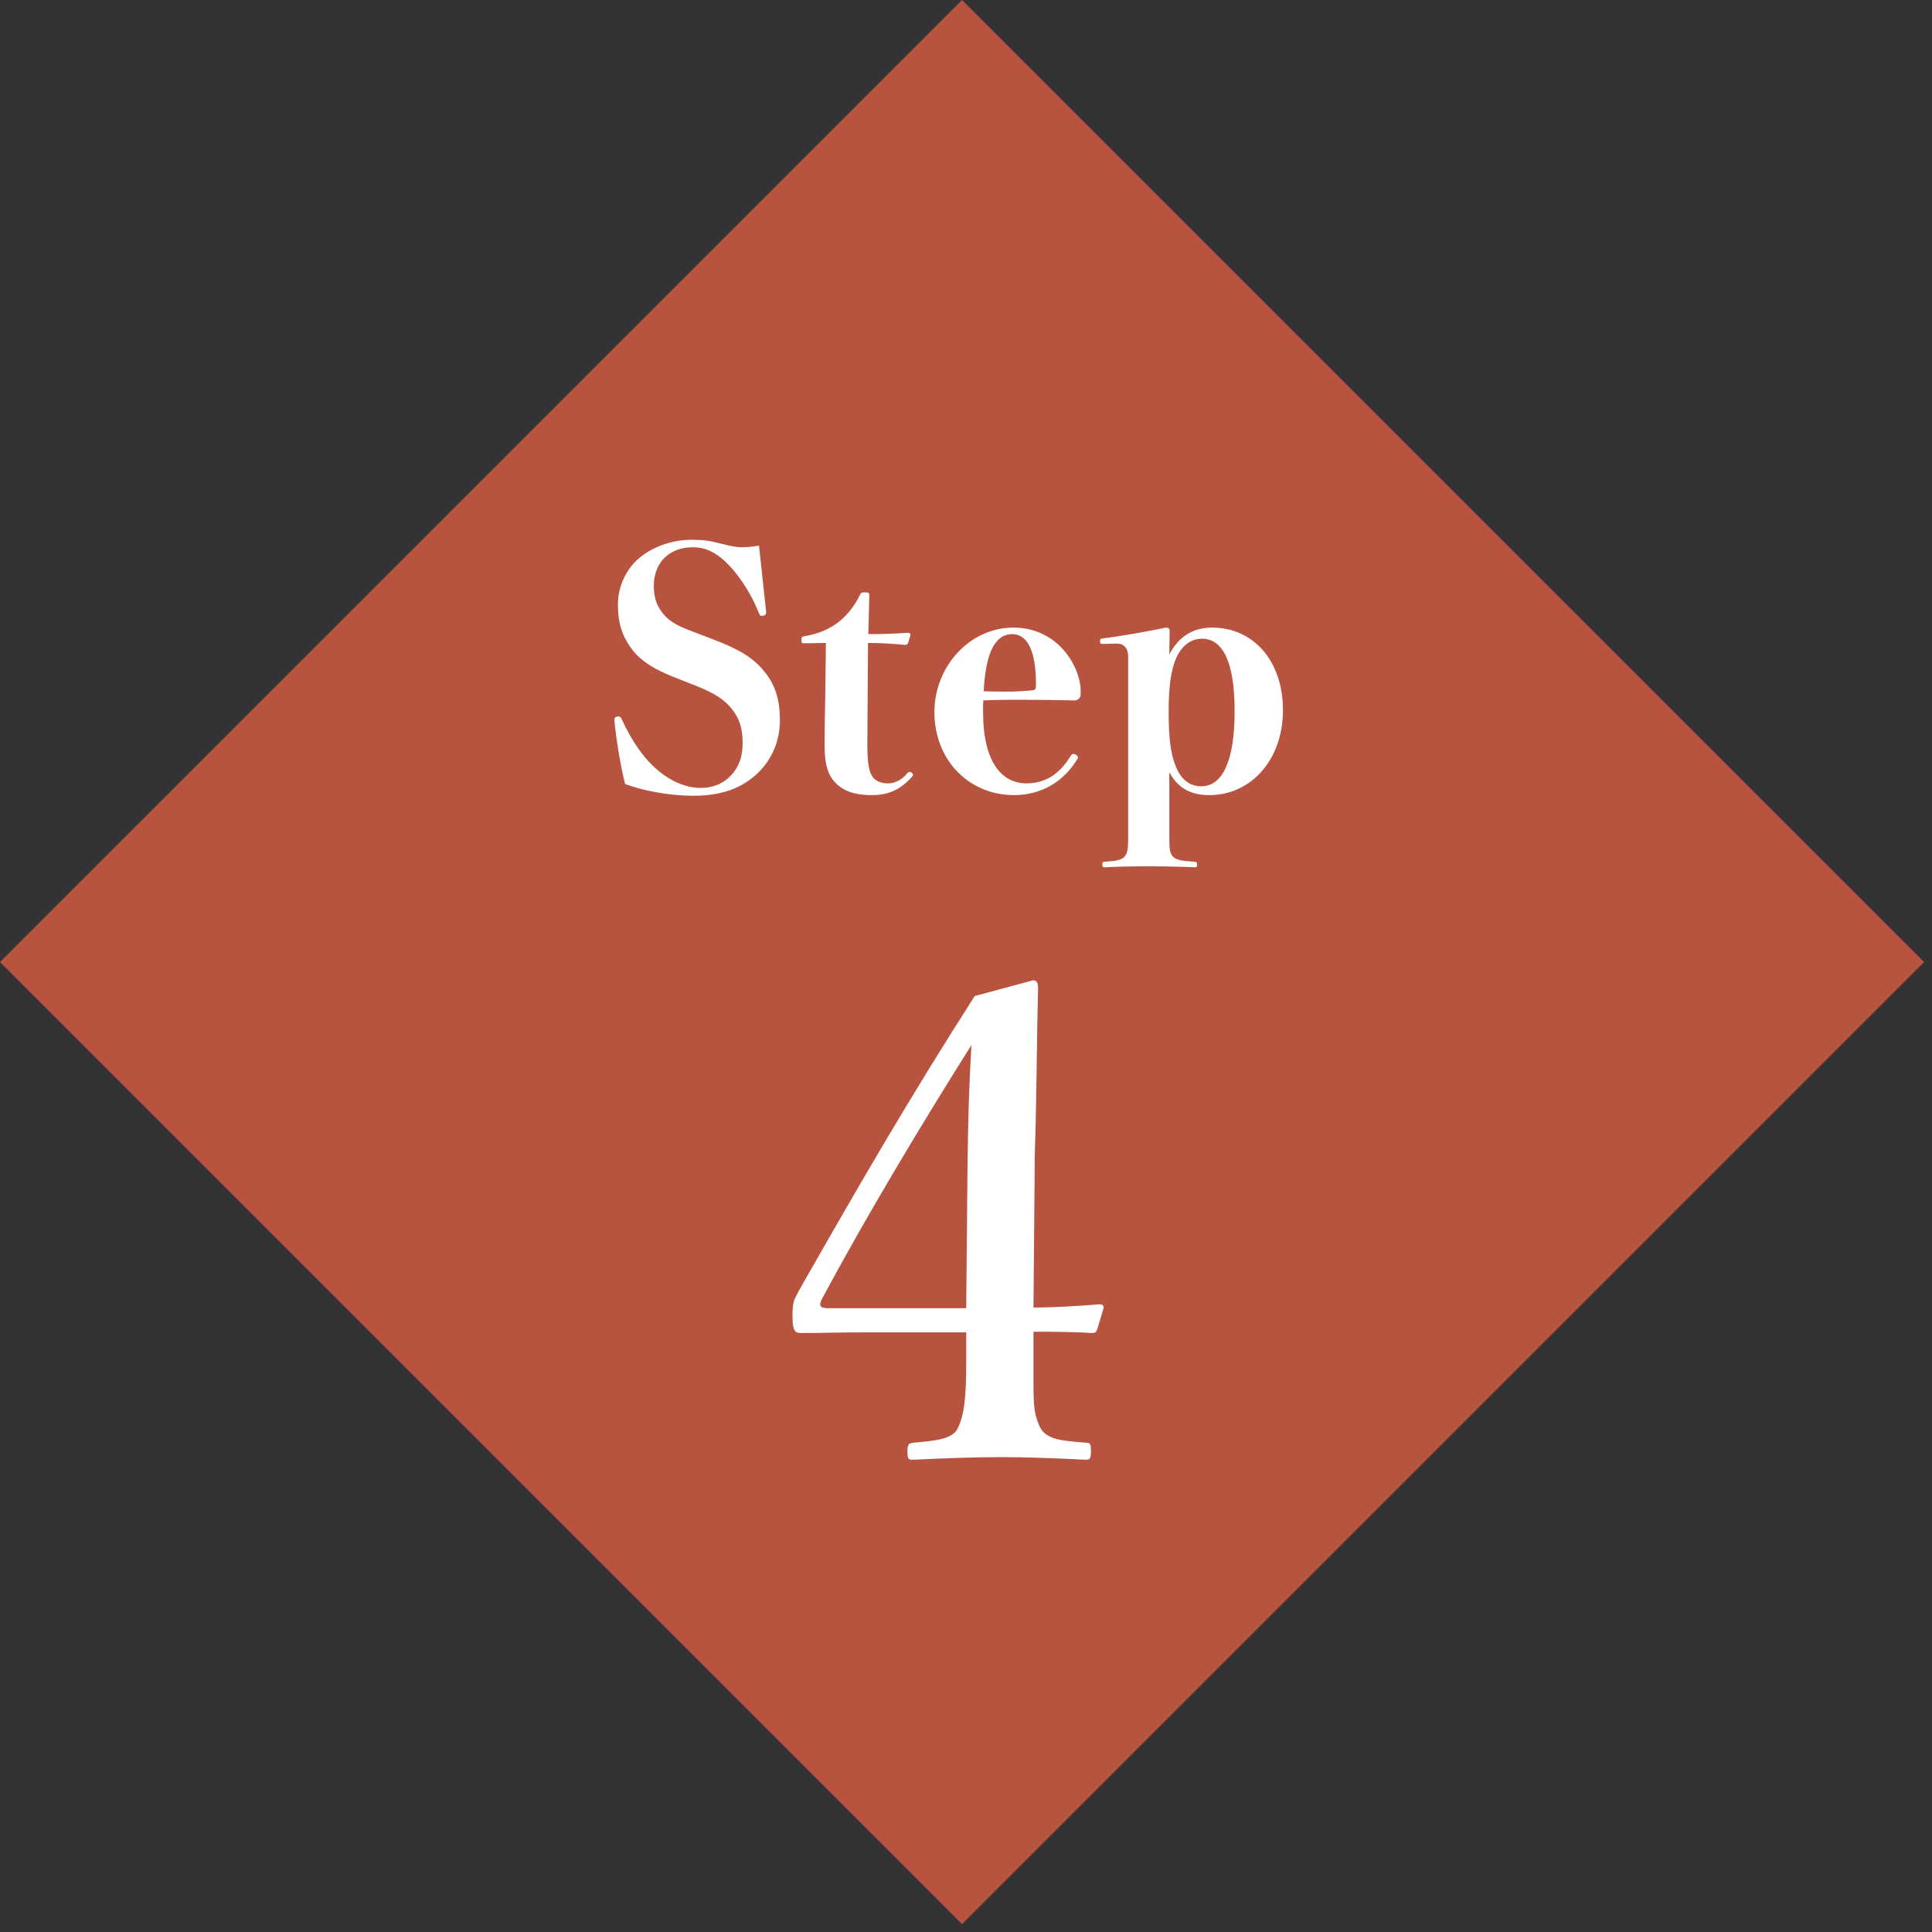 <svg width="71" height="71" viewBox="0 0 71 71" fill="none" xmlns="http://www.w3.org/2000/svg">
<rect x="0" y="0" width="71" height="71" fill="#333333" stroke="none"/>
<rect y="35.355" width="50" height="50" transform="rotate(-45 0 35.355)" fill="#B8533F"/>
<path d="M25.54 25.188L24.748 24.876C23.908 24.54 23.464 24.216 23.152 23.76C22.84 23.304 22.708 22.872 22.708 22.2C22.708 21.54 23.032 20.892 23.476 20.52C23.956 20.112 24.664 19.836 25.42 19.836C25.864 19.836 26.08 19.872 26.5 19.98C26.848 20.064 27.064 20.112 27.244 20.112C27.424 20.112 27.676 20.088 27.892 20.052C27.976 20.772 28.084 21.876 28.156 22.5C28.156 22.596 28.096 22.632 27.988 22.632C27.928 22.632 27.916 22.596 27.892 22.536C27.64 21.9 27.256 21.276 26.824 20.808C26.368 20.316 25.948 20.112 25.456 20.112C25.036 20.112 24.7 20.244 24.448 20.472C24.196 20.7 24.028 21.084 24.028 21.516C24.028 21.936 24.112 22.212 24.328 22.5C24.544 22.788 24.808 22.968 25.42 23.196L26.236 23.508C27.184 23.868 27.7 24.192 28.084 24.672C28.468 25.14 28.66 25.656 28.66 26.472C28.66 27.228 28.372 27.9 27.856 28.404C27.292 28.944 26.56 29.244 25.468 29.244C24.616 29.244 23.644 29.064 22.972 28.812C22.792 28.116 22.636 27.084 22.576 26.46C22.576 26.364 22.636 26.328 22.732 26.328C22.78 26.328 22.816 26.364 22.84 26.412C23.236 27.288 23.704 27.924 24.22 28.344C24.736 28.764 25.276 28.956 25.744 28.956C26.176 28.956 26.56 28.812 26.848 28.512C27.136 28.212 27.292 27.84 27.292 27.3C27.292 26.772 27.172 26.412 26.92 26.088C26.656 25.74 26.308 25.488 25.54 25.188ZM30.351 23.628L29.571 23.64C29.463 23.64 29.451 23.628 29.451 23.52C29.451 23.424 29.463 23.4 29.583 23.376C30.063 23.304 30.519 23.1 30.831 22.848C31.179 22.572 31.443 22.2 31.587 21.888C31.635 21.792 31.659 21.768 31.779 21.768C31.923 21.768 31.947 21.792 31.947 21.888L31.911 23.304C32.355 23.304 32.799 23.292 33.375 23.256C33.435 23.256 33.459 23.28 33.459 23.34L33.375 23.616C33.351 23.676 33.327 23.7 33.267 23.7C32.763 23.652 32.355 23.628 31.899 23.628L31.875 27.336C31.875 27.984 31.923 28.344 32.067 28.548C32.199 28.728 32.415 28.788 32.631 28.788C32.859 28.788 33.123 28.692 33.351 28.404C33.375 28.38 33.399 28.368 33.435 28.368C33.495 28.368 33.555 28.428 33.555 28.5C33.147 28.98 32.691 29.22 32.055 29.22C31.431 29.22 31.023 29.088 30.711 28.776C30.423 28.488 30.303 28.08 30.303 27.384C30.303 26.784 30.315 26.208 30.327 25.608L30.351 23.628ZM36.139 25.74C36.127 25.848 36.127 25.968 36.127 26.148C36.127 28.044 36.835 28.788 37.723 28.788C38.371 28.788 38.923 28.488 39.343 27.78C39.367 27.732 39.403 27.708 39.451 27.708C39.523 27.708 39.619 27.78 39.619 27.852C39.091 28.752 38.239 29.22 37.267 29.22C35.587 29.22 34.339 27.912 34.339 26.172C34.339 24.492 35.635 23.064 37.243 23.064C38.887 23.064 39.715 24.504 39.715 25.416C39.715 25.56 39.715 25.608 39.655 25.668C39.595 25.728 39.559 25.74 39.487 25.74C38.875 25.728 38.131 25.716 37.555 25.716C36.991 25.716 36.655 25.716 36.139 25.74ZM36.151 25.404C36.535 25.416 36.775 25.416 37.027 25.416C37.315 25.416 37.531 25.404 37.951 25.368C38.059 25.356 38.071 25.308 38.071 25.152C38.071 23.94 37.771 23.304 37.195 23.304C36.607 23.304 36.223 23.916 36.151 25.404ZM42.972 28.38V30.708C42.972 31.5 42.984 31.62 43.896 31.668C43.98 31.68 43.992 31.692 43.992 31.776C43.992 31.86 43.98 31.872 43.896 31.872C43.38 31.848 42.732 31.836 42.132 31.836C41.604 31.836 41.124 31.848 40.608 31.872C40.524 31.872 40.512 31.86 40.512 31.776C40.512 31.692 40.524 31.668 40.608 31.668C41.424 31.62 41.46 31.5 41.46 30.708V24.132C41.46 23.82 41.292 23.652 41.064 23.652L40.536 23.664C40.44 23.664 40.428 23.652 40.428 23.568C40.428 23.484 40.44 23.472 40.536 23.46C41.22 23.376 42.228 23.196 42.84 23.064C42.936 23.064 42.984 23.1 42.984 23.184L42.972 24.048C43.332 23.364 43.872 23.064 44.544 23.064C46.044 23.064 47.148 24.264 47.148 26.1C47.148 27.948 45.948 29.22 44.448 29.22C43.788 29.22 43.308 28.992 42.972 28.38ZM44.172 23.472C43.704 23.472 43.332 23.808 43.14 24.408C43.008 24.84 42.948 25.356 42.948 26.136C42.948 26.952 42.996 27.528 43.14 27.972C43.332 28.596 43.68 28.896 44.148 28.896C44.916 28.896 45.372 27.984 45.372 26.136C45.372 24.336 44.94 23.472 44.172 23.472Z" fill="white"/>
<path d="M37.98 48.94V49.996C37.98 51.532 37.956 51.844 38.196 52.396C38.412 52.924 39.06 52.948 39.924 53.02C40.068 53.02 40.092 53.068 40.092 53.332C40.092 53.62 40.044 53.644 39.9 53.644C38.916 53.596 37.812 53.548 36.804 53.548C35.772 53.548 34.572 53.596 33.564 53.644C33.396 53.644 33.348 53.644 33.348 53.332C33.348 53.068 33.396 53.044 33.564 53.02C34.332 52.948 35.004 52.9 35.196 52.492C35.436 51.988 35.508 51.364 35.508 50.044V48.964H31.716C30.804 48.964 30.132 48.988 29.436 48.988C29.22 48.988 29.124 48.916 29.124 48.364C29.124 47.836 29.172 47.788 29.388 47.38C31.644 43.42 33.396 40.396 35.82 36.604L37.956 36.028C38.076 36.028 38.148 36.076 38.148 36.316C38.1 38.212 38.1 40.18 38.028 42.436L37.98 48.052C38.628 48.052 39.564 48.004 40.404 47.932C40.524 47.932 40.572 47.98 40.548 48.1L40.332 48.82C40.284 48.964 40.26 48.988 40.116 48.988C39.42 48.94 38.484 48.94 37.98 48.94ZM35.508 48.076L35.556 42.868C35.58 41.068 35.604 40.036 35.7 38.404C33.828 41.38 31.908 44.572 30.228 47.692C30.084 47.956 30.108 48.076 30.42 48.076H35.508Z" fill="white"/>
</svg>
